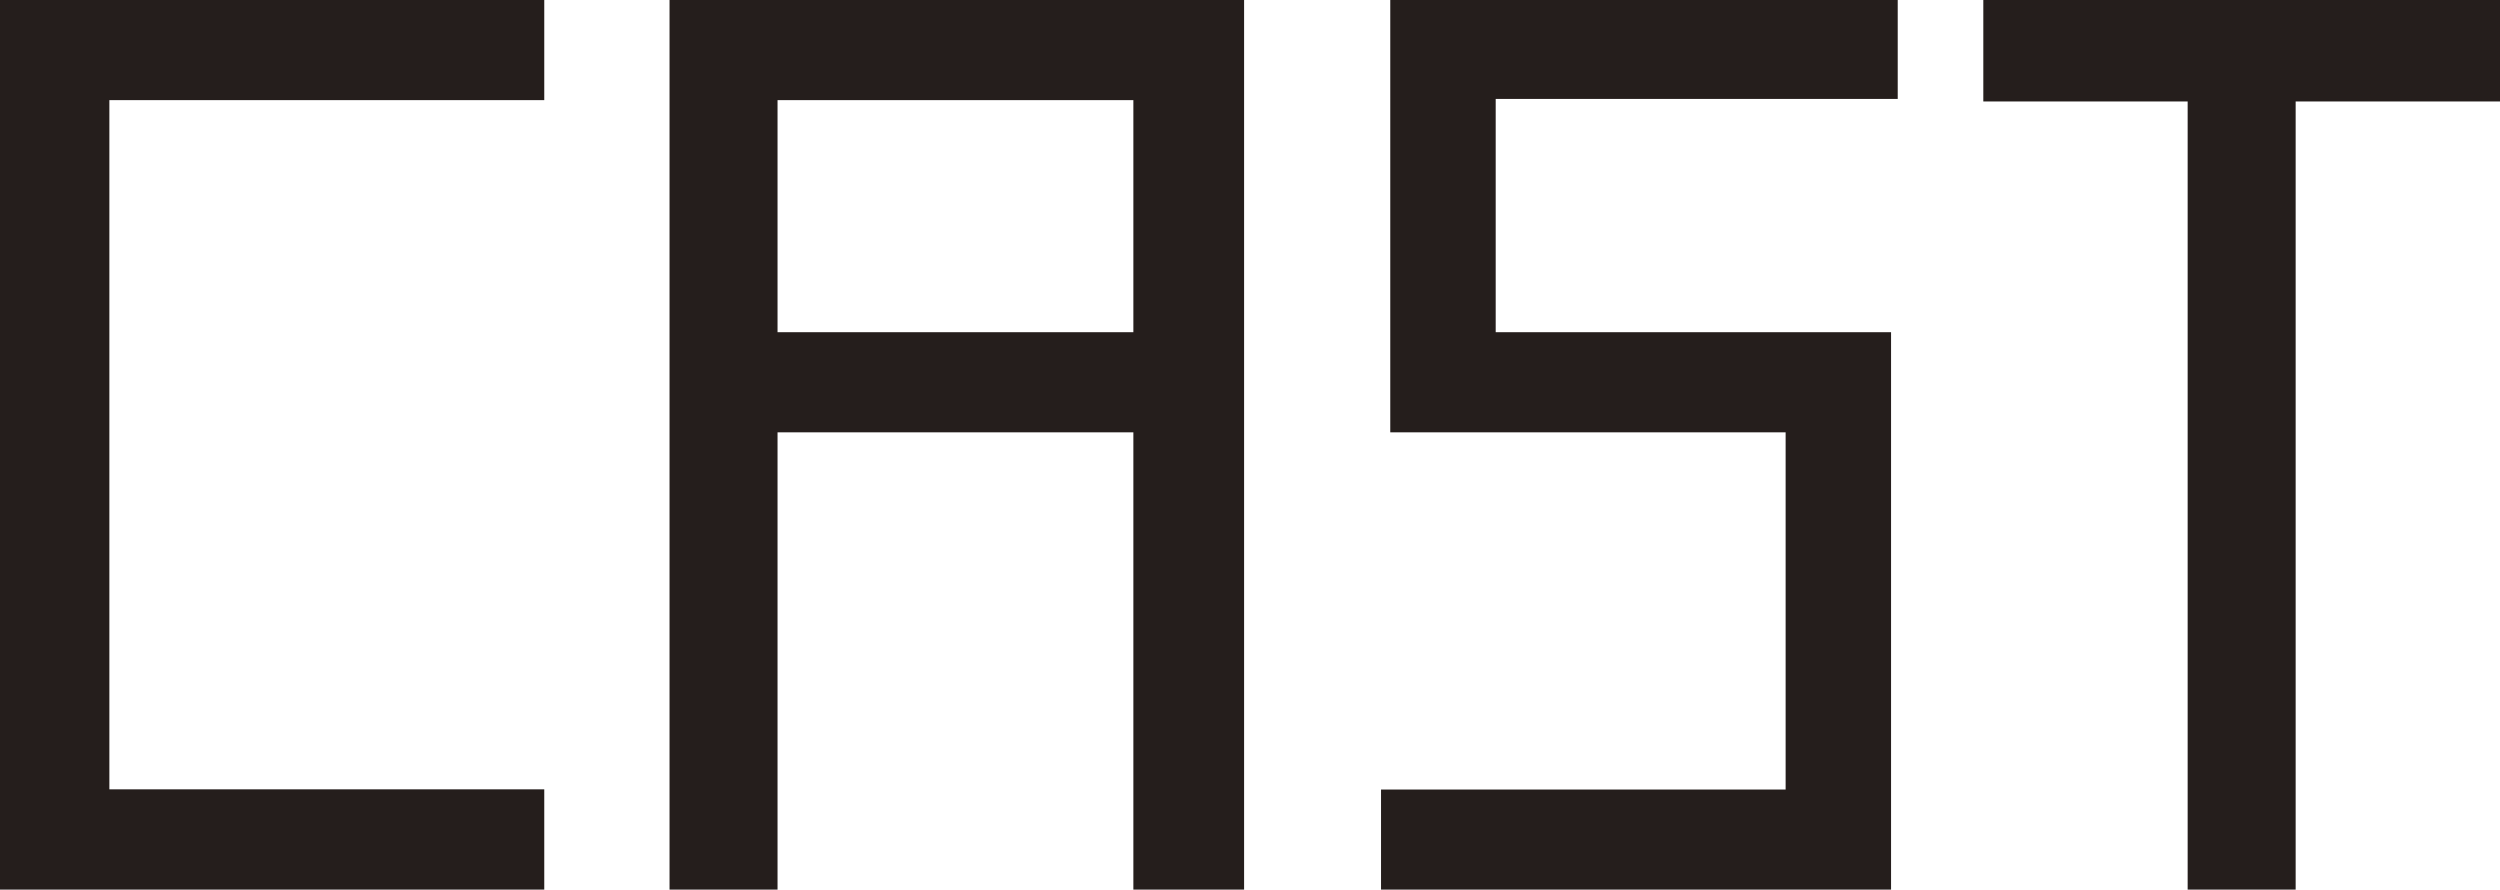 <?xml version="1.0" encoding="UTF-8"?><svg id="_レイヤー_1" xmlns="http://www.w3.org/2000/svg" viewBox="0 0 165.04 58.73"><defs><style>.cls-1{fill:#251e1c;stroke-width:0px;}</style></defs><path class="cls-1" d="M35.93,58.73H0V0h35.93v6.61H7.22v45.5h28.71v6.61Z"/><path class="cls-1" d="M44.2,0h37.93v58.73h-7.31v-30.19h-23.49v30.19h-7.13V0ZM51.33,21.93h23.49V6.61h-23.49v15.31Z"/><path class="cls-1" d="M91.17,58.73v-6.61h26.71v-23.58h-26.1V0h33.5v6.53h-26.54v15.4h26.1v36.8h-33.67Z"/><path class="cls-1" d="M165.04,0v6.7h-13.49v52.03h-7.13V6.7h-13.49V0h34.11Z"/></svg>